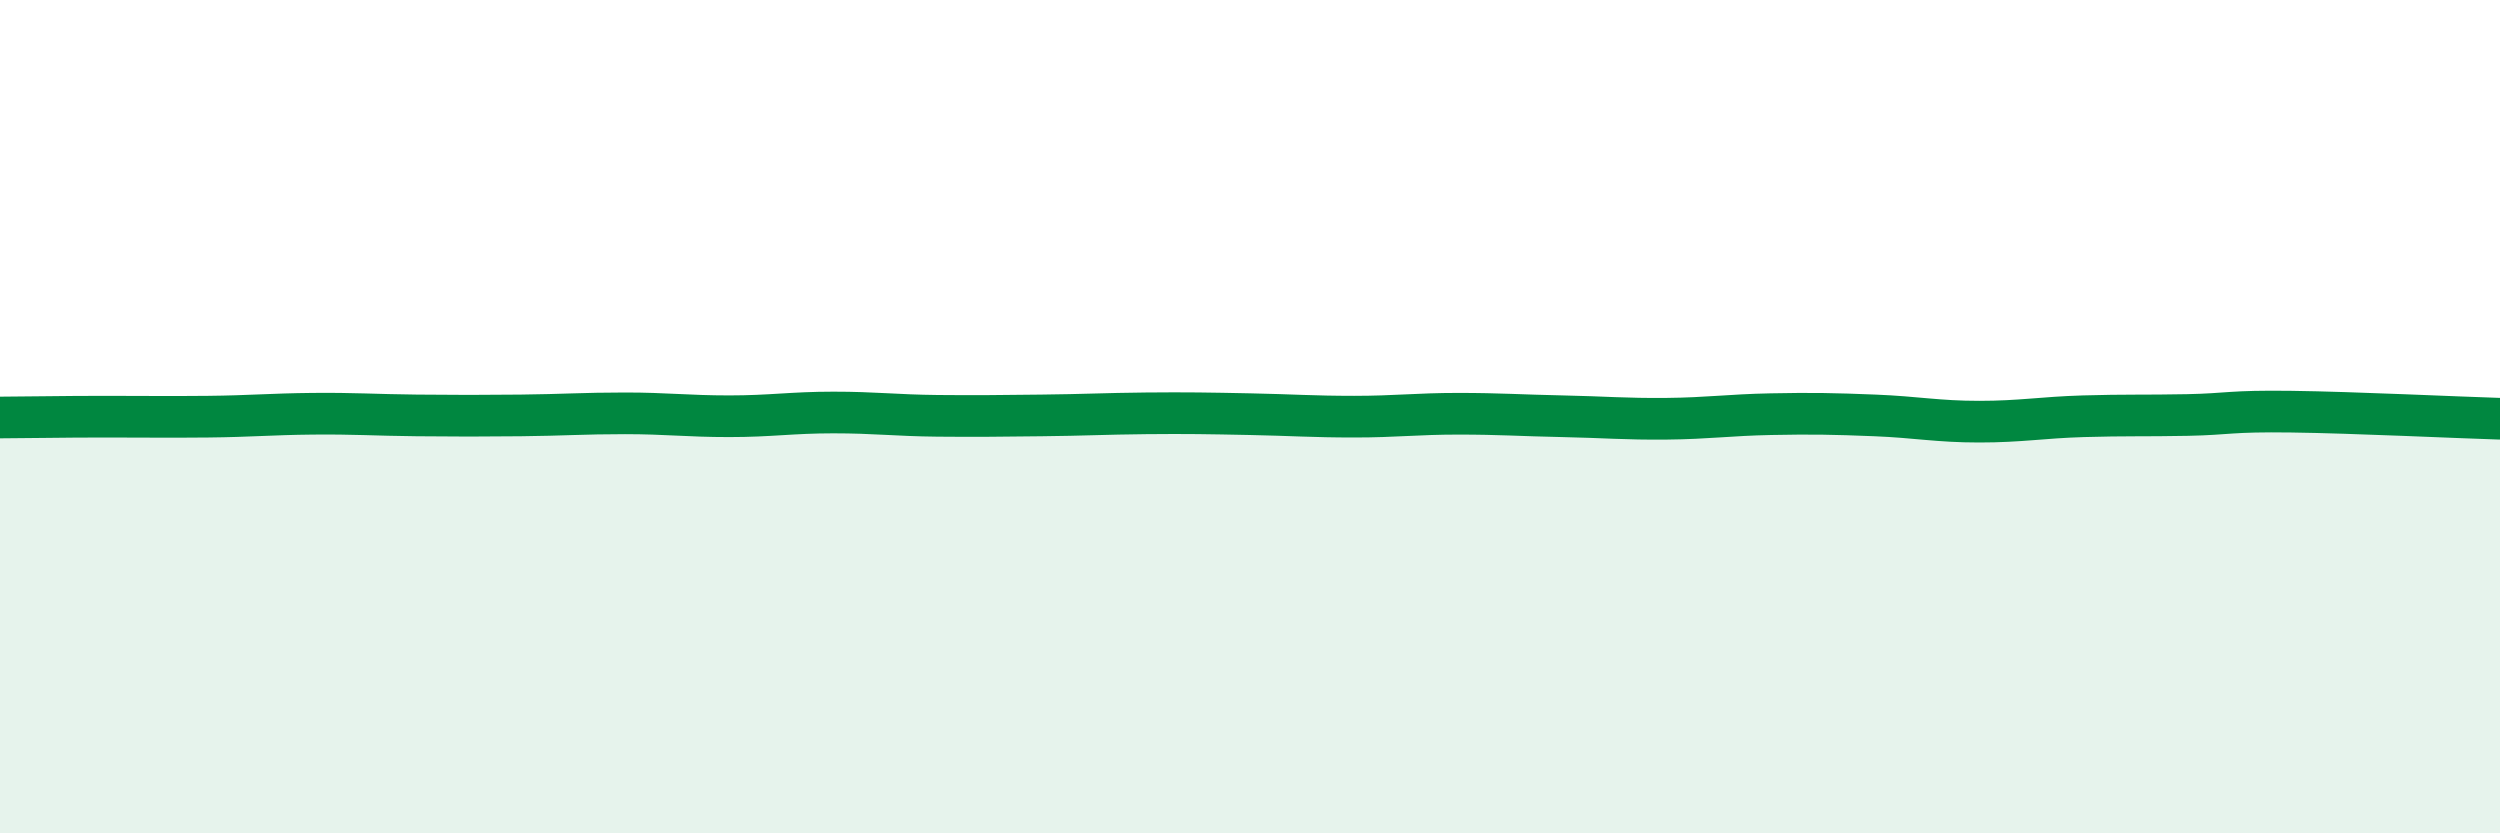 
    <svg width="60" height="20" viewBox="0 0 60 20" xmlns="http://www.w3.org/2000/svg">
      <path
        d="M 0,10.02 C 0.5,10.02 1.5,10 2.5,10 C 3.5,10 4,10.01 5,10 C 6,9.99 6.5,9.94 7.5,9.93 C 8.5,9.92 9,9.96 10,9.97 C 11,9.98 11.5,9.98 12.5,9.97 C 13.5,9.96 14,9.92 15,9.92 C 16,9.92 16.5,9.99 17.5,9.99 C 18.5,9.99 19,9.9 20,9.9 C 21,9.9 21.5,9.97 22.5,9.98 C 23.5,9.99 24,9.98 25,9.97 C 26,9.96 26.5,9.93 27.5,9.92 C 28.5,9.91 29,9.92 30,9.94 C 31,9.96 31.5,10 32.5,10 C 33.5,10 34,9.93 35,9.93 C 36,9.93 36.5,9.97 37.5,9.99 C 38.5,10.01 39,10.06 40,10.05 C 41,10.04 41.5,9.96 42.5,9.94 C 43.5,9.92 44,9.93 45,9.97 C 46,10.01 46.5,10.12 47.5,10.12 C 48.5,10.12 49,10.02 50,9.99 C 51,9.96 51.5,9.98 52.5,9.96 C 53.5,9.94 53.5,9.86 55,9.88 C 56.5,9.9 59,10.02 60,10.05L60 20L0 20Z"
        fill="#008740"
        opacity="0.1"
        stroke-linecap="round"
        stroke-linejoin="round"
      />
      <path
        d="M 0,10.02 C 0.5,10.02 1.5,10 2.5,10 C 3.5,10 4,10.01 5,10 C 6,9.99 6.5,9.94 7.5,9.93 C 8.5,9.92 9,9.96 10,9.97 C 11,9.98 11.5,9.98 12.5,9.97 C 13.5,9.96 14,9.92 15,9.92 C 16,9.92 16.5,9.99 17.5,9.99 C 18.5,9.99 19,9.9 20,9.9 C 21,9.9 21.5,9.97 22.5,9.98 C 23.5,9.99 24,9.98 25,9.97 C 26,9.96 26.5,9.93 27.5,9.92 C 28.5,9.91 29,9.92 30,9.94 C 31,9.96 31.5,10 32.5,10 C 33.5,10 34,9.93 35,9.93 C 36,9.93 36.5,9.97 37.5,9.99 C 38.5,10.01 39,10.06 40,10.05 C 41,10.04 41.5,9.96 42.5,9.94 C 43.5,9.92 44,9.93 45,9.97 C 46,10.01 46.5,10.12 47.5,10.12 C 48.5,10.12 49,10.02 50,9.99 C 51,9.96 51.5,9.98 52.5,9.96 C 53.5,9.94 53.5,9.86 55,9.88 C 56.5,9.9 59,10.02 60,10.05"
        stroke="#008740"
        stroke-width="1"
        fill="none"
        stroke-linecap="round"
        stroke-linejoin="round"
      />
    </svg>
  